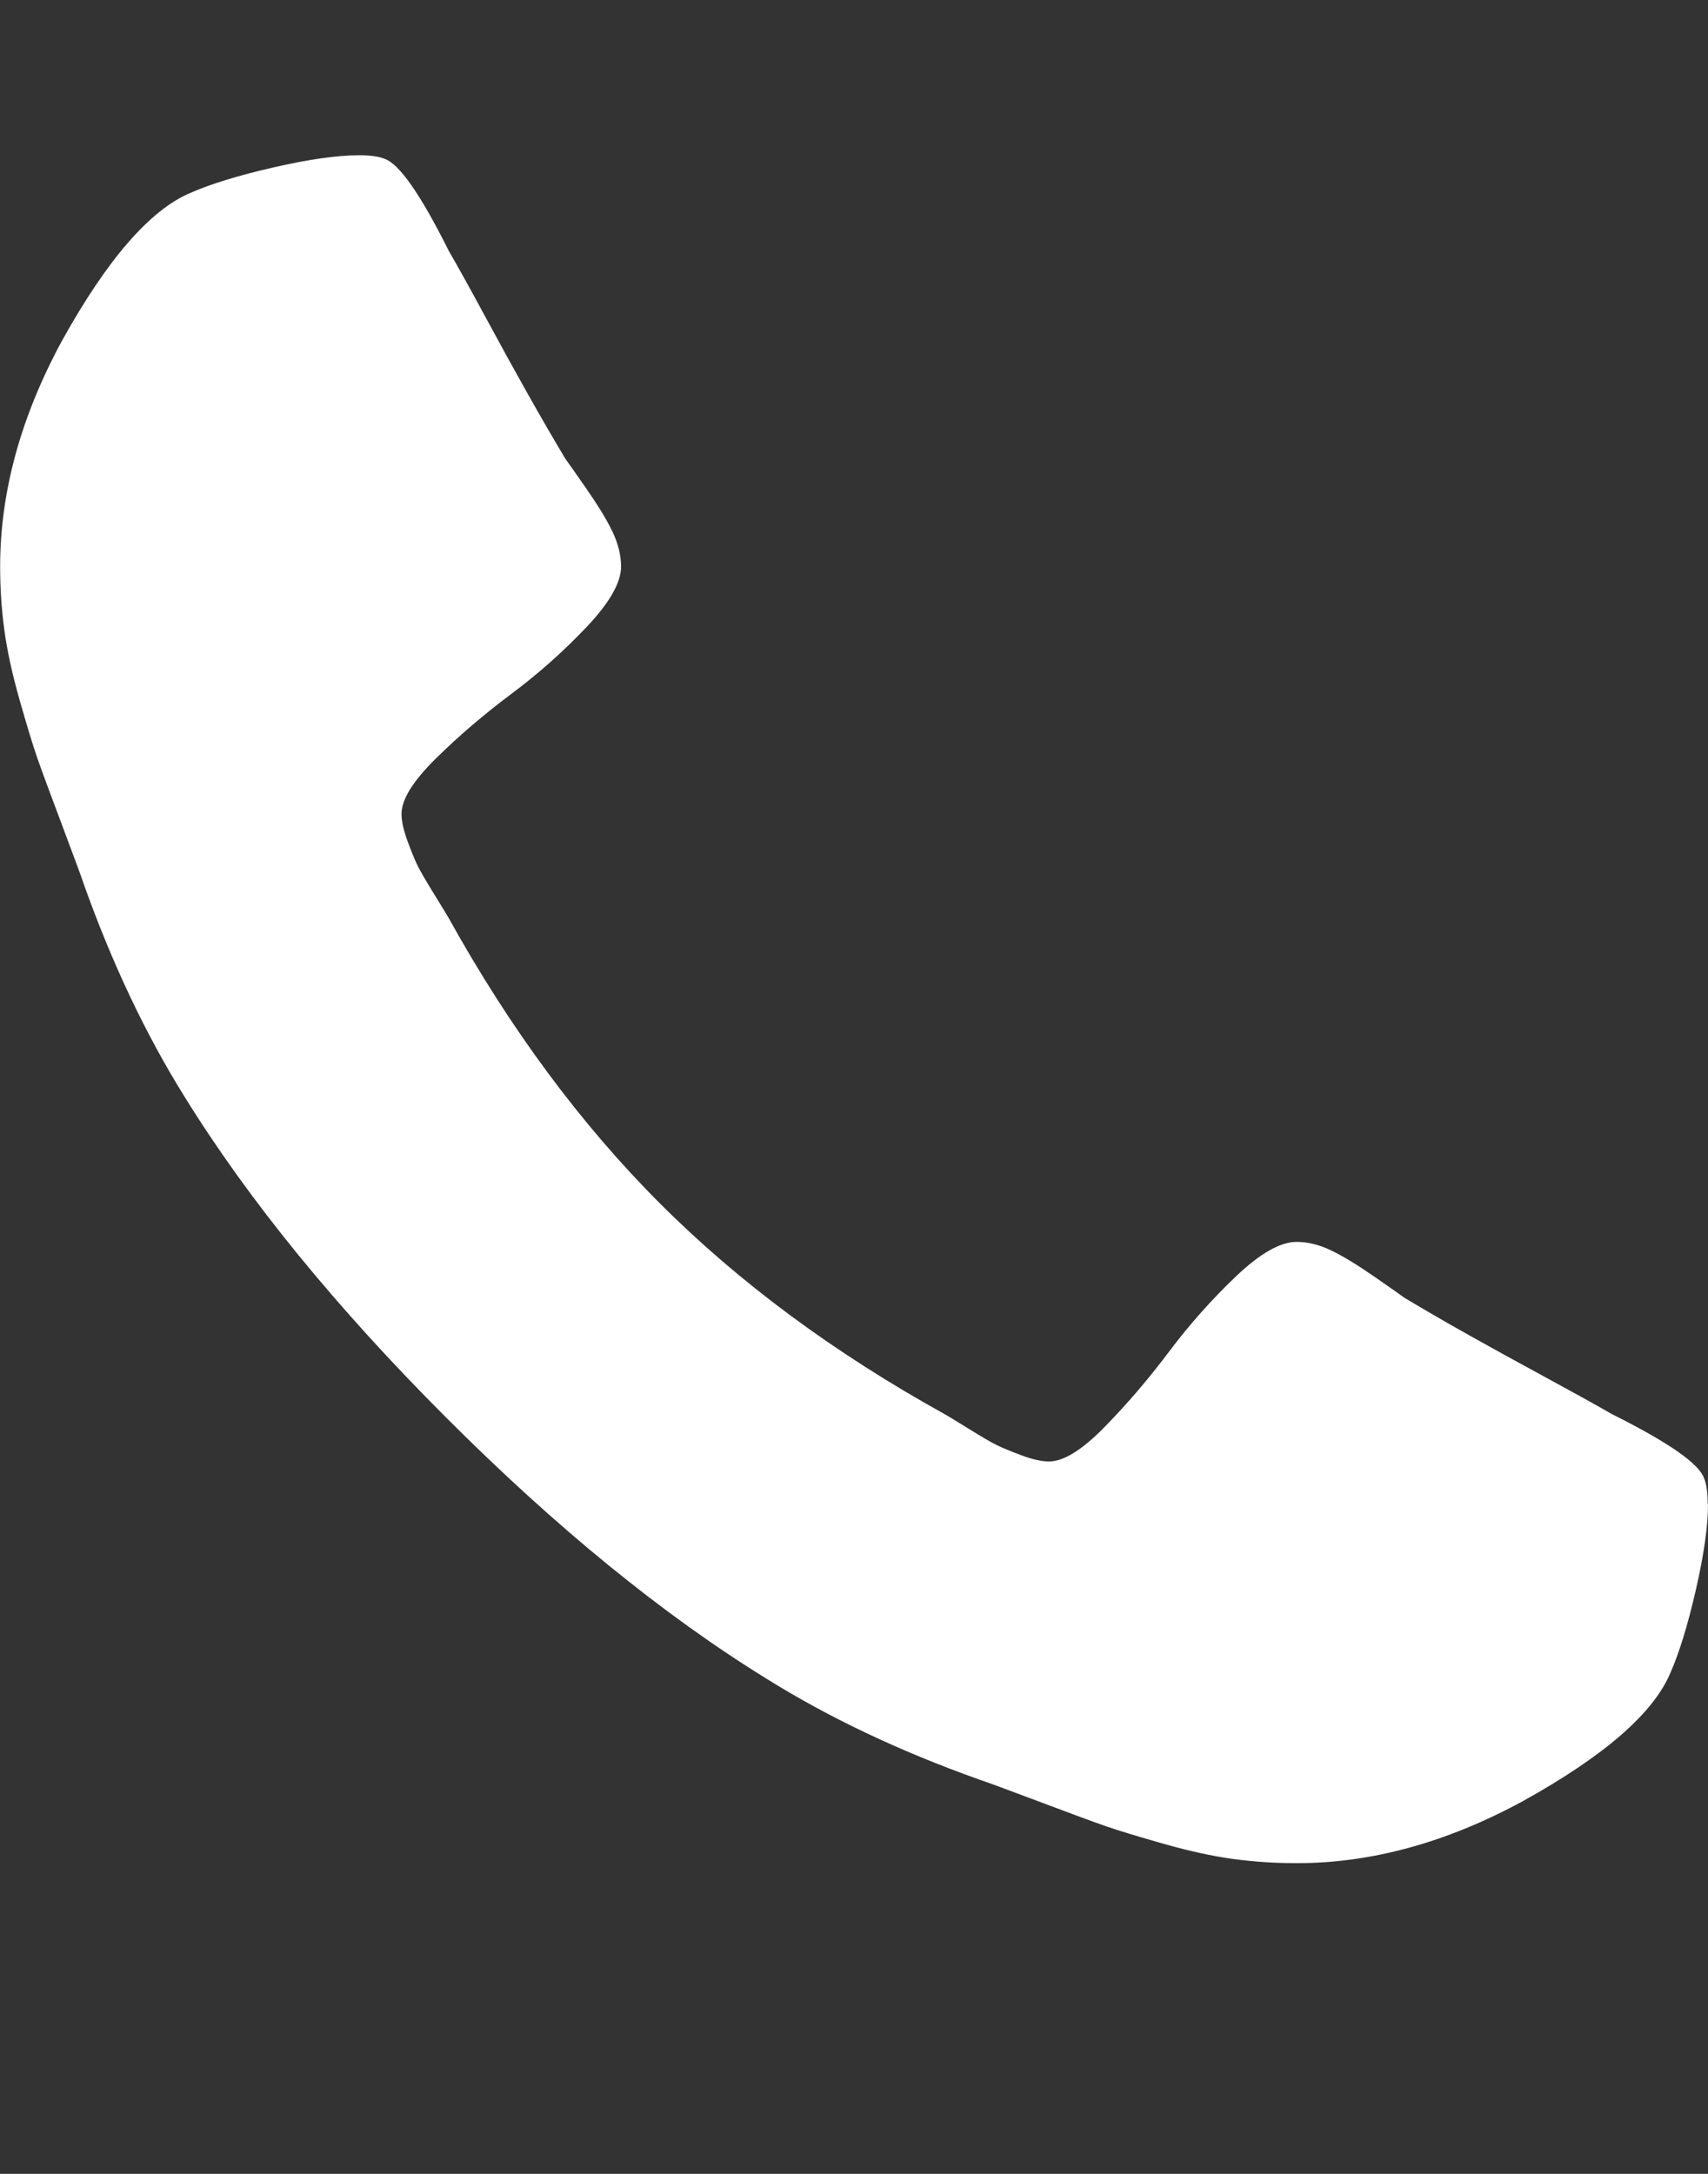 <?xml version="1.0" encoding="UTF-8" standalone="no"?>
<svg
   xmlns:dc="http://purl.org/dc/elements/1.1/"
   xmlns:cc="http://creativecommons.org/ns#"
   xmlns:rdf="http://www.w3.org/1999/02/22-rdf-syntax-ns#"
   xmlns:svg="http://www.w3.org/2000/svg"
   xmlns="http://www.w3.org/2000/svg"
   id="svg4654"
   viewBox="0 0 11 14"
   height="14"
   width="11"
   version="1.1">
  <rect x="0" y="0" width="11" height="14" fill="#333333" stroke="none"/>
  <defs
     id="defs4658" />
  <path
     style="fill:#ffffff;fill-opacity:1"
     id="path4652"
     d="M11 9.687q0 0.211-0.078 0.551t-0.164 0.535q-0.164 0.391-0.953 0.828-0.734 0.398-1.453 0.398-0.211 0-0.41-0.027t-0.449-0.098-0.371-0.113-0.434-0.16-0.383-0.141q-0.766-0.273-1.367-0.648-1-0.617-2.066-1.684t-1.684-2.066q-0.375-0.602-0.648-1.367-0.023-0.070-0.141-0.383t-0.16-0.434-0.113-0.371-0.098-0.449-0.027-0.41q0-0.719 0.398-1.453 0.438-0.789 0.828-0.953 0.195-0.086 0.535-0.164t0.551-0.078q0.109 0 0.164 0.023 0.141 0.047 0.414 0.594 0.086 0.148 0.234 0.422t0.273 0.496 0.242 0.418q0.023 0.031 0.137 0.195t0.168 0.277 0.055 0.223q0 0.156-0.223 0.391t-0.484 0.43-0.484 0.414-0.223 0.359q0 0.070 0.039 0.176t0.066 0.16 0.109 0.187 0.090 0.148q0.594 1.070 1.359 1.836t1.836 1.359q0.016 0.008 0.148 0.090t0.187 0.109 0.16 0.066 0.176 0.039q0.141 0 0.359-0.223t0.414-0.484 0.43-0.484 0.391-0.223q0.109 0 0.223 0.055t0.277 0.168 0.195 0.137q0.195 0.117 0.418 0.242t0.496 0.273 0.422 0.234q0.547 0.273 0.594 0.414 0.023 0.055 0.023 0.164z" />
</svg>
